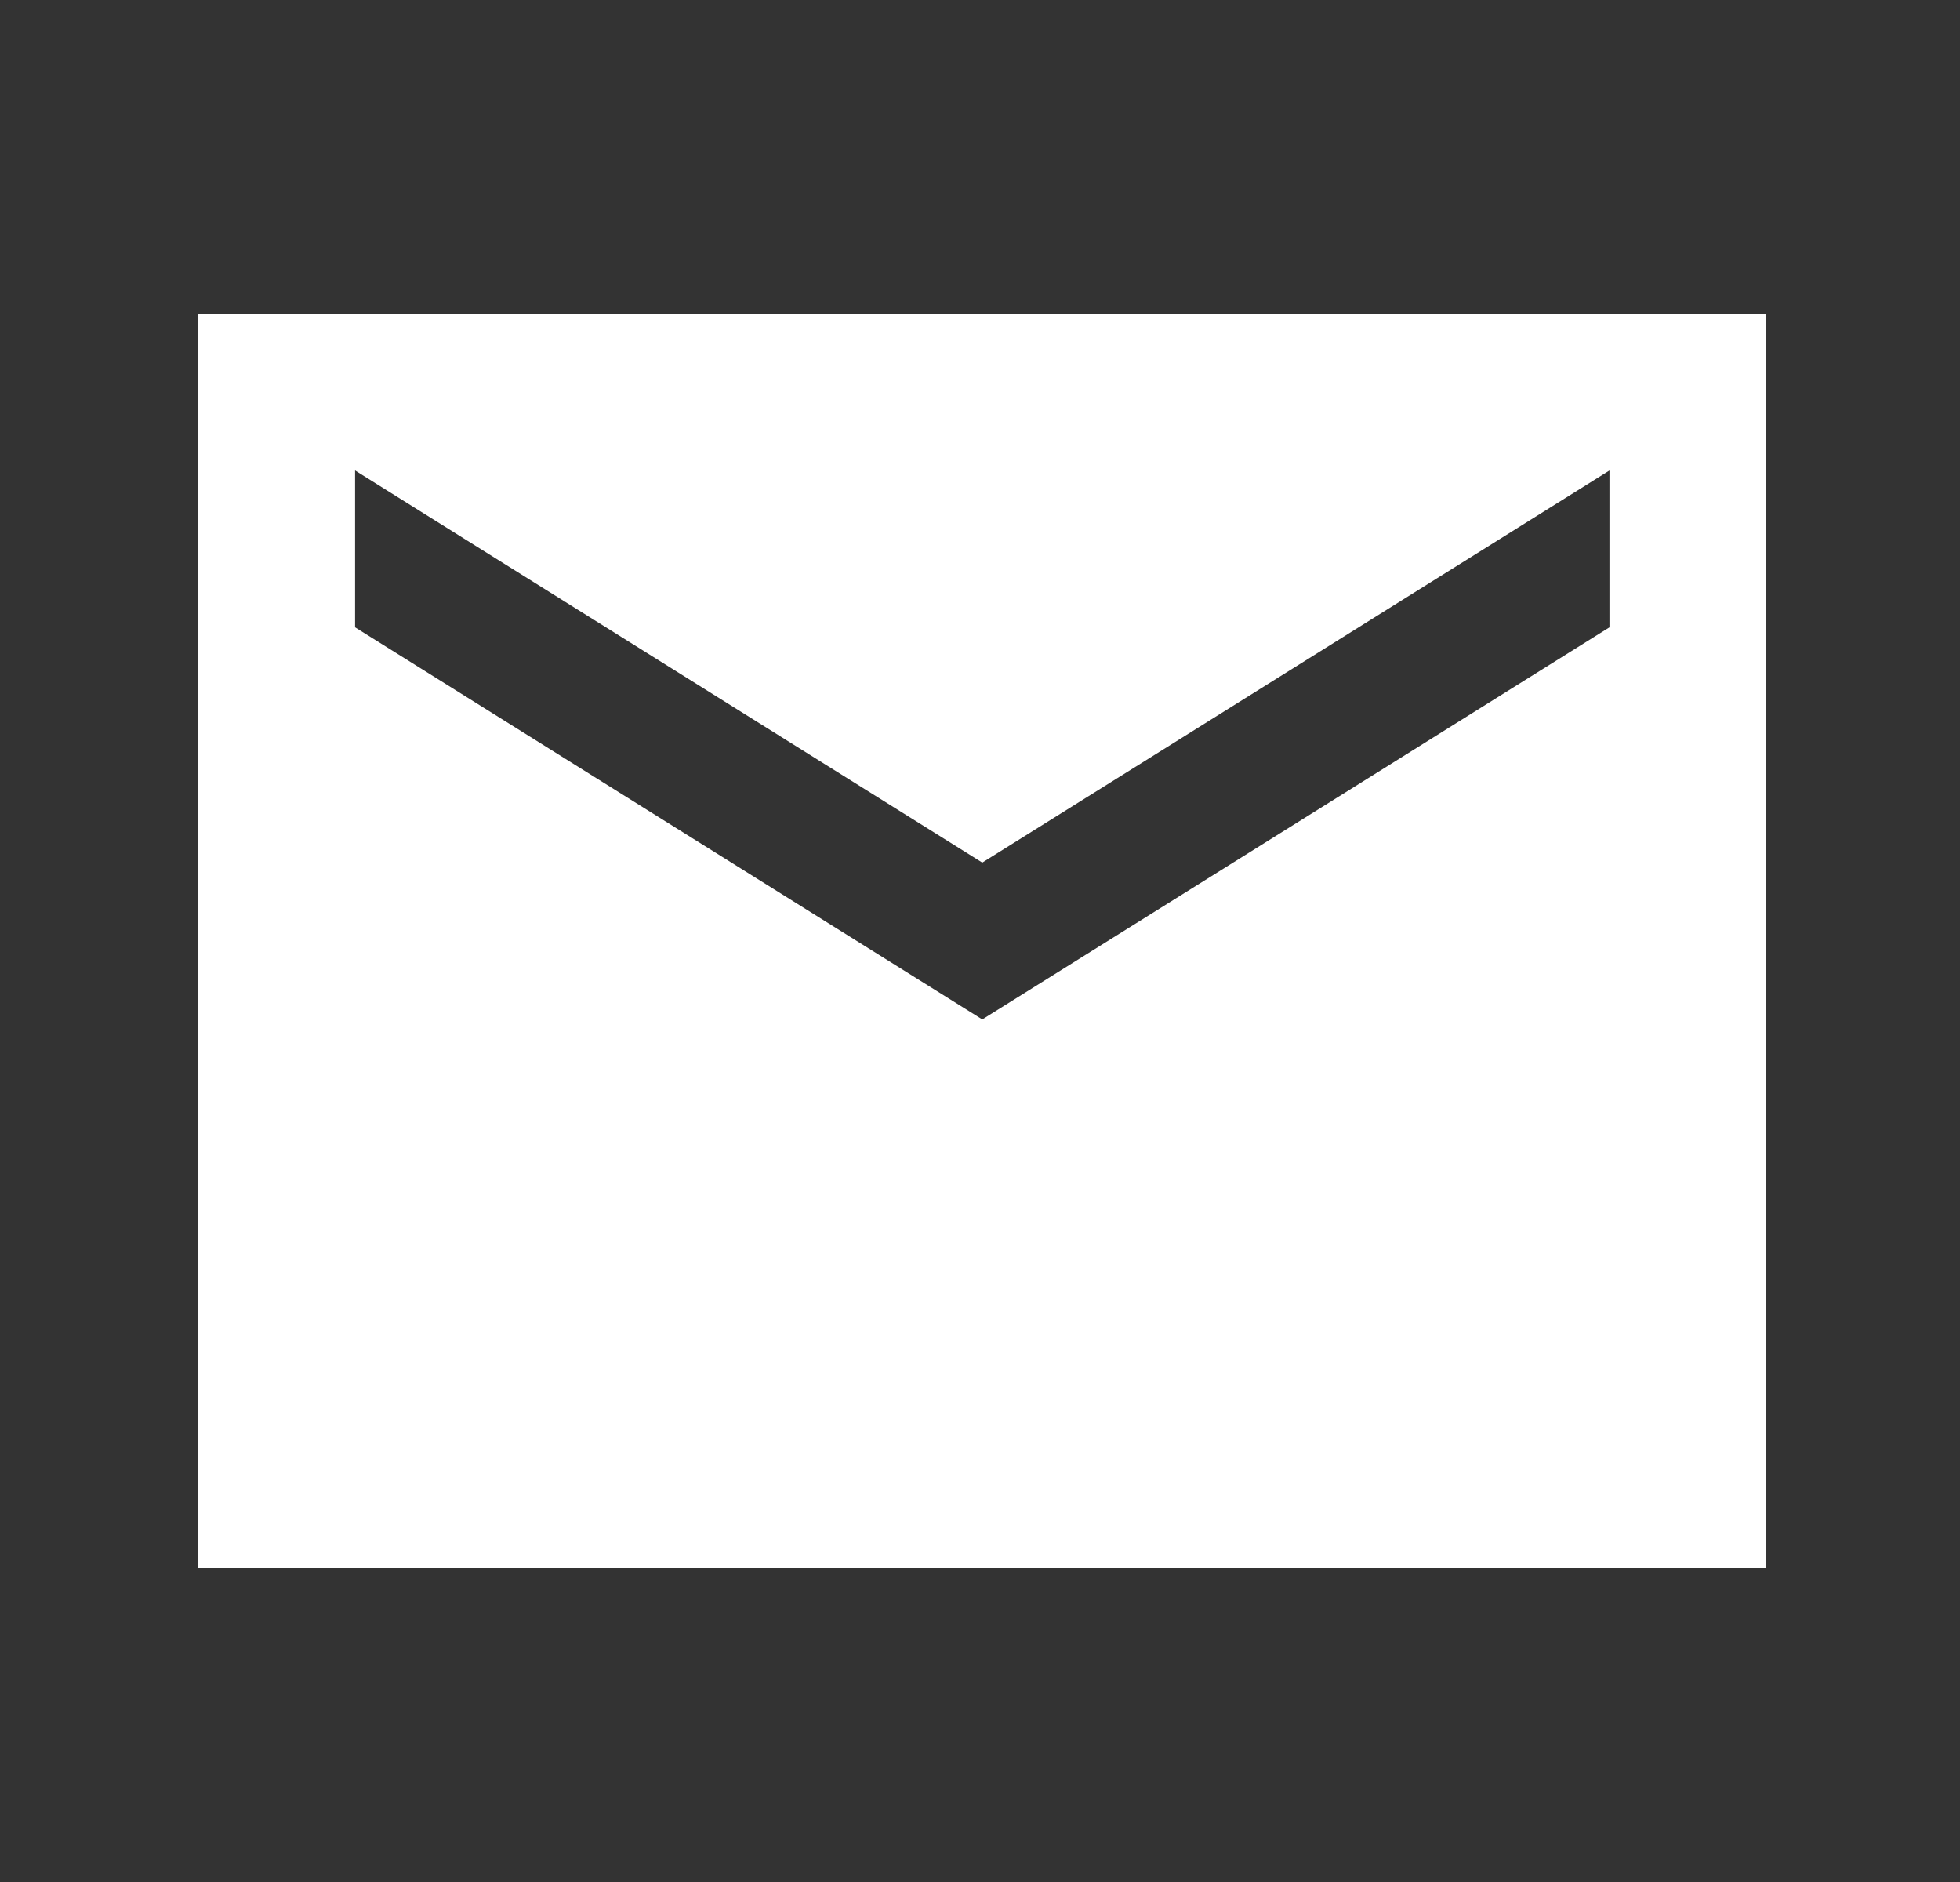 <?xml version="1.0" encoding="UTF-8"?>
<svg xmlns="http://www.w3.org/2000/svg" width="25" height="24" viewBox="0 0 25 24" fill="none">
  <rect x="0" y="0" width="25" height="24" fill="#333333" stroke="none"/>
  <path d="M22.529 4H2.529V20H22.529V4ZM20.529 8L12.529 13L4.529 8V6L12.529 11L20.529 6V8Z" fill="white"></path>
</svg>
